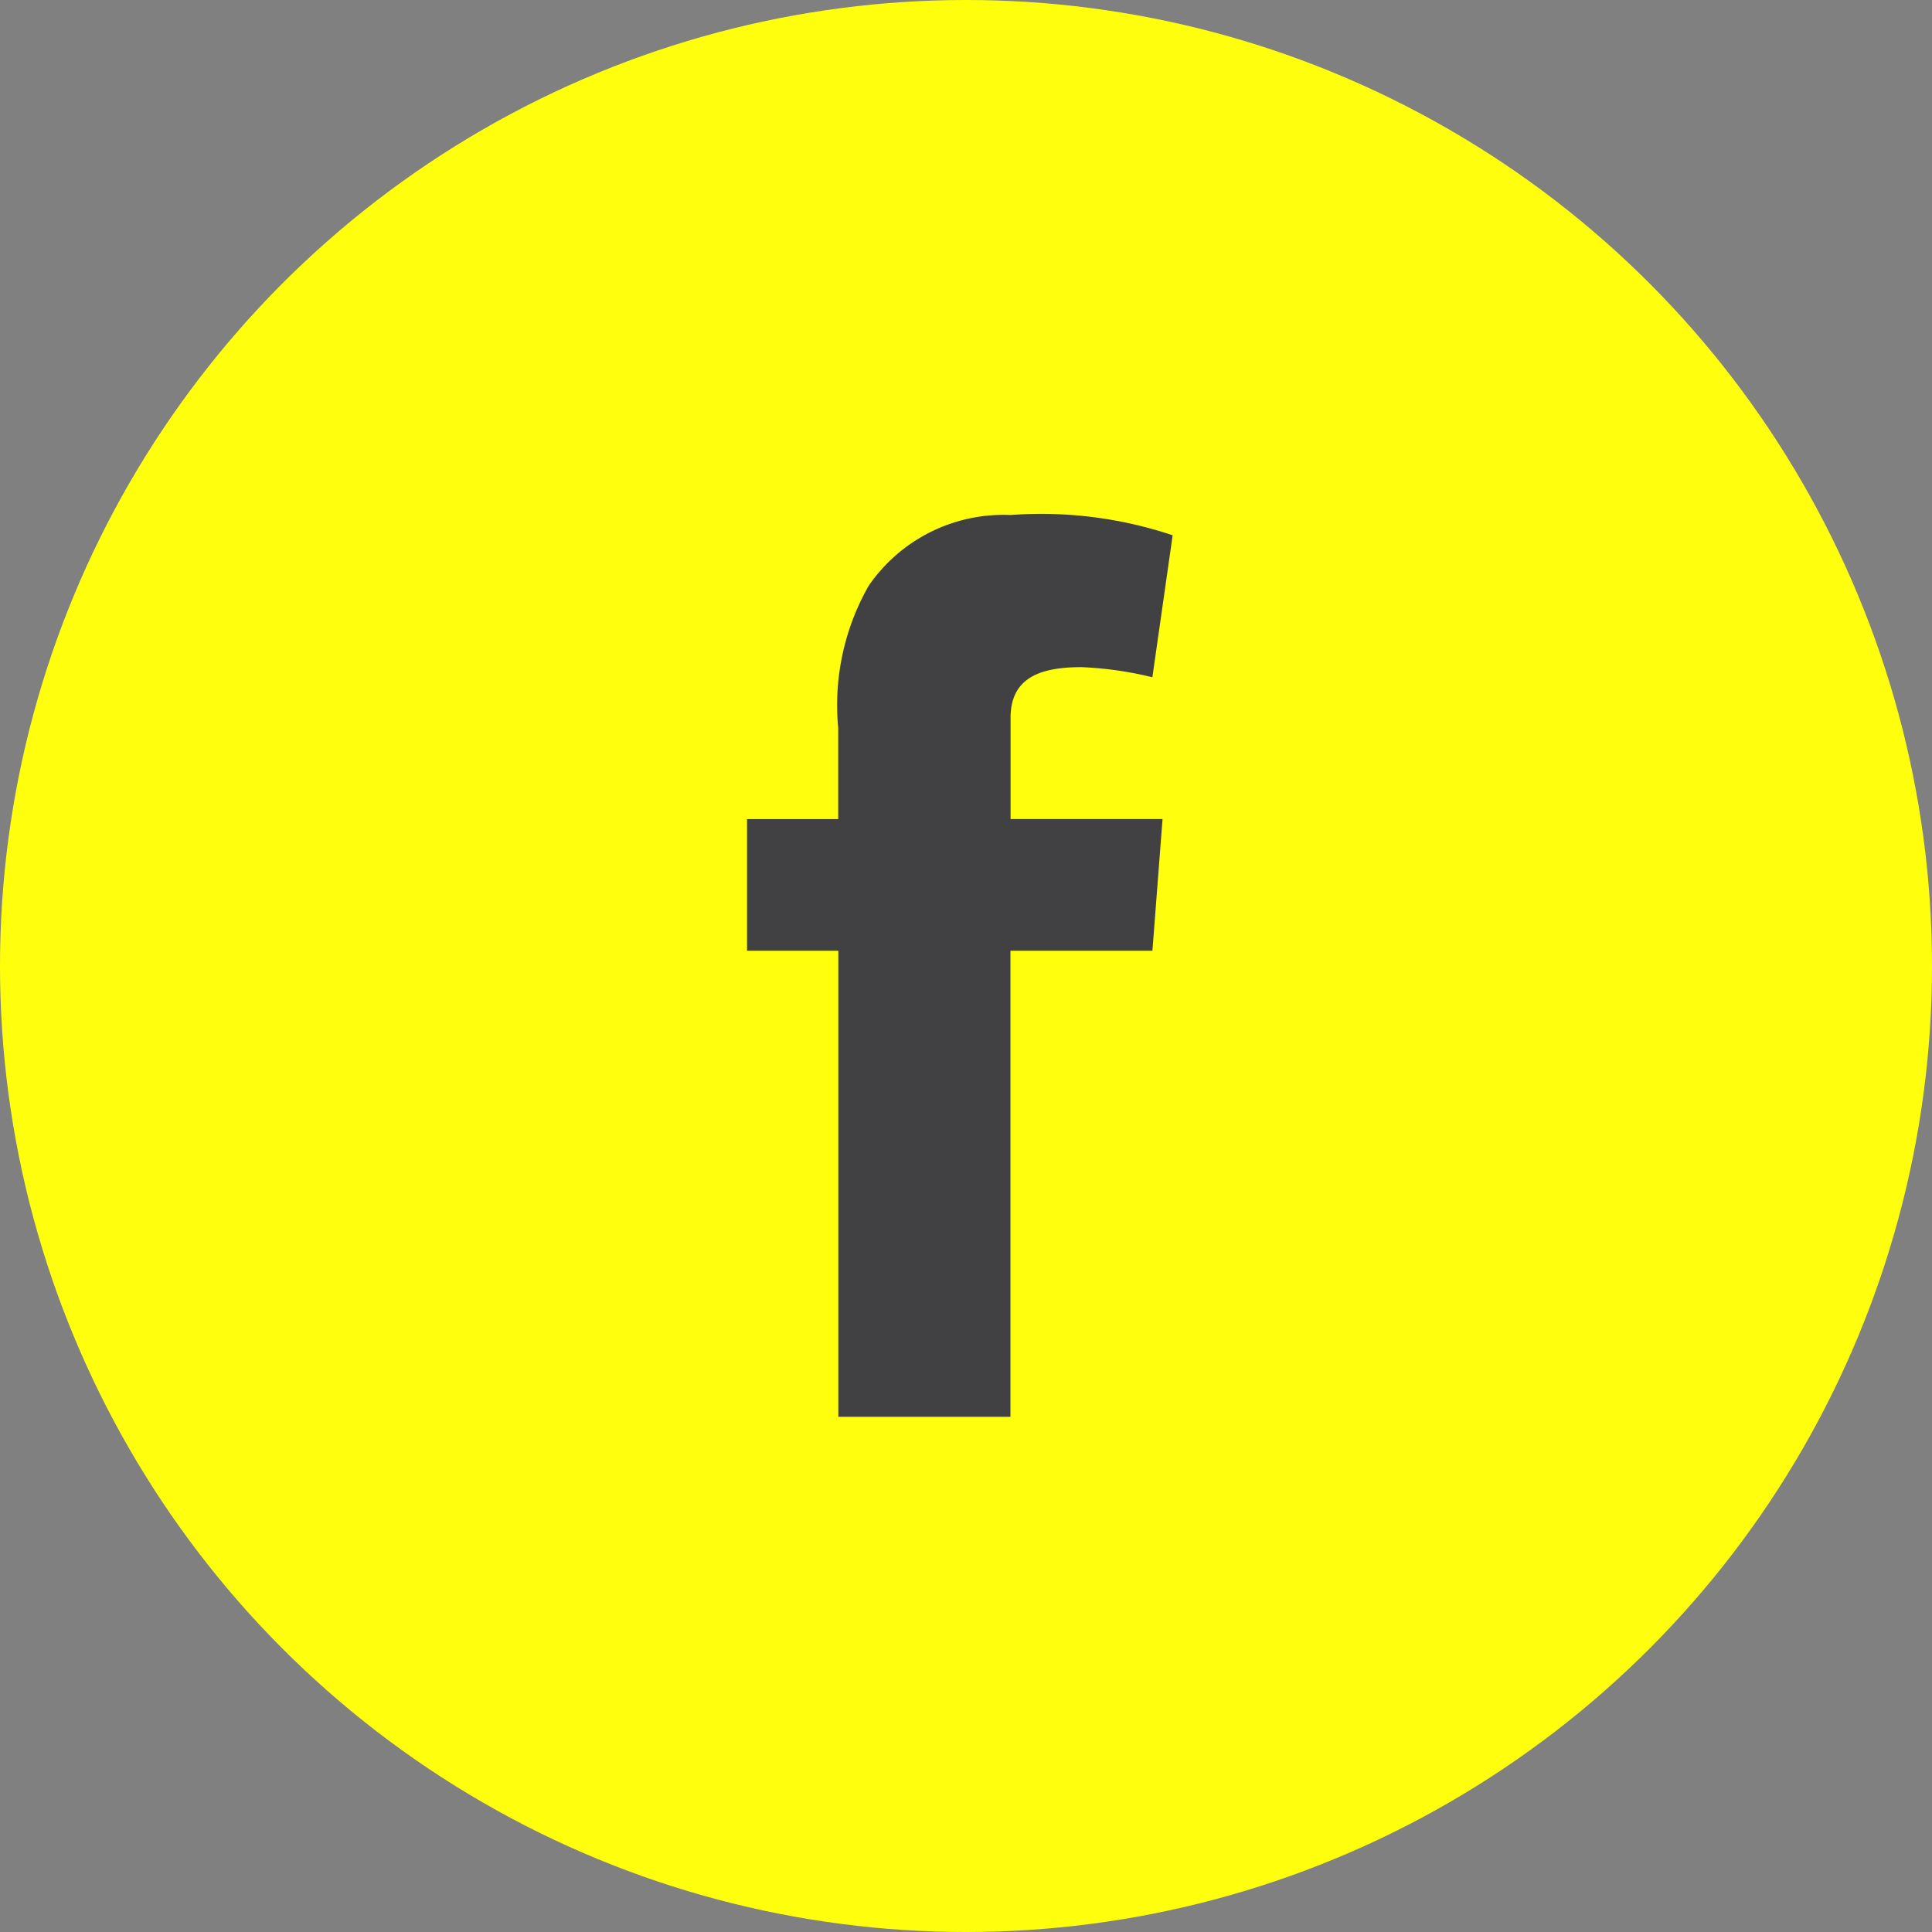 <svg xmlns="http://www.w3.org/2000/svg" viewBox="0 0 44.904 44.904"><rect x="0" y="0" width="44.904" height="44.904" fill="#808080" stroke="none"/><defs><style>.a{fill:#ffff0d;}.b{fill:#414042;}</style></defs><g transform="translate(-57.477)"><circle class="a" cx="22.452" cy="22.452" r="22.452" transform="translate(57.477)"/><path class="b" d="M27,10.364h2.119V8.244a5.609,5.609,0,0,1,.706-3.3,3.8,3.8,0,0,1,3.3-1.648,9.628,9.628,0,0,1,3.767.471l-.471,3.3a8.354,8.354,0,0,0-1.648-.235c-.942,0-1.648.235-1.648,1.177v2.354h3.532l-.235,3.061h-3.3V24.255h-4V13.424H27Z" transform="translate(47.84 8.674)"/></g></svg>